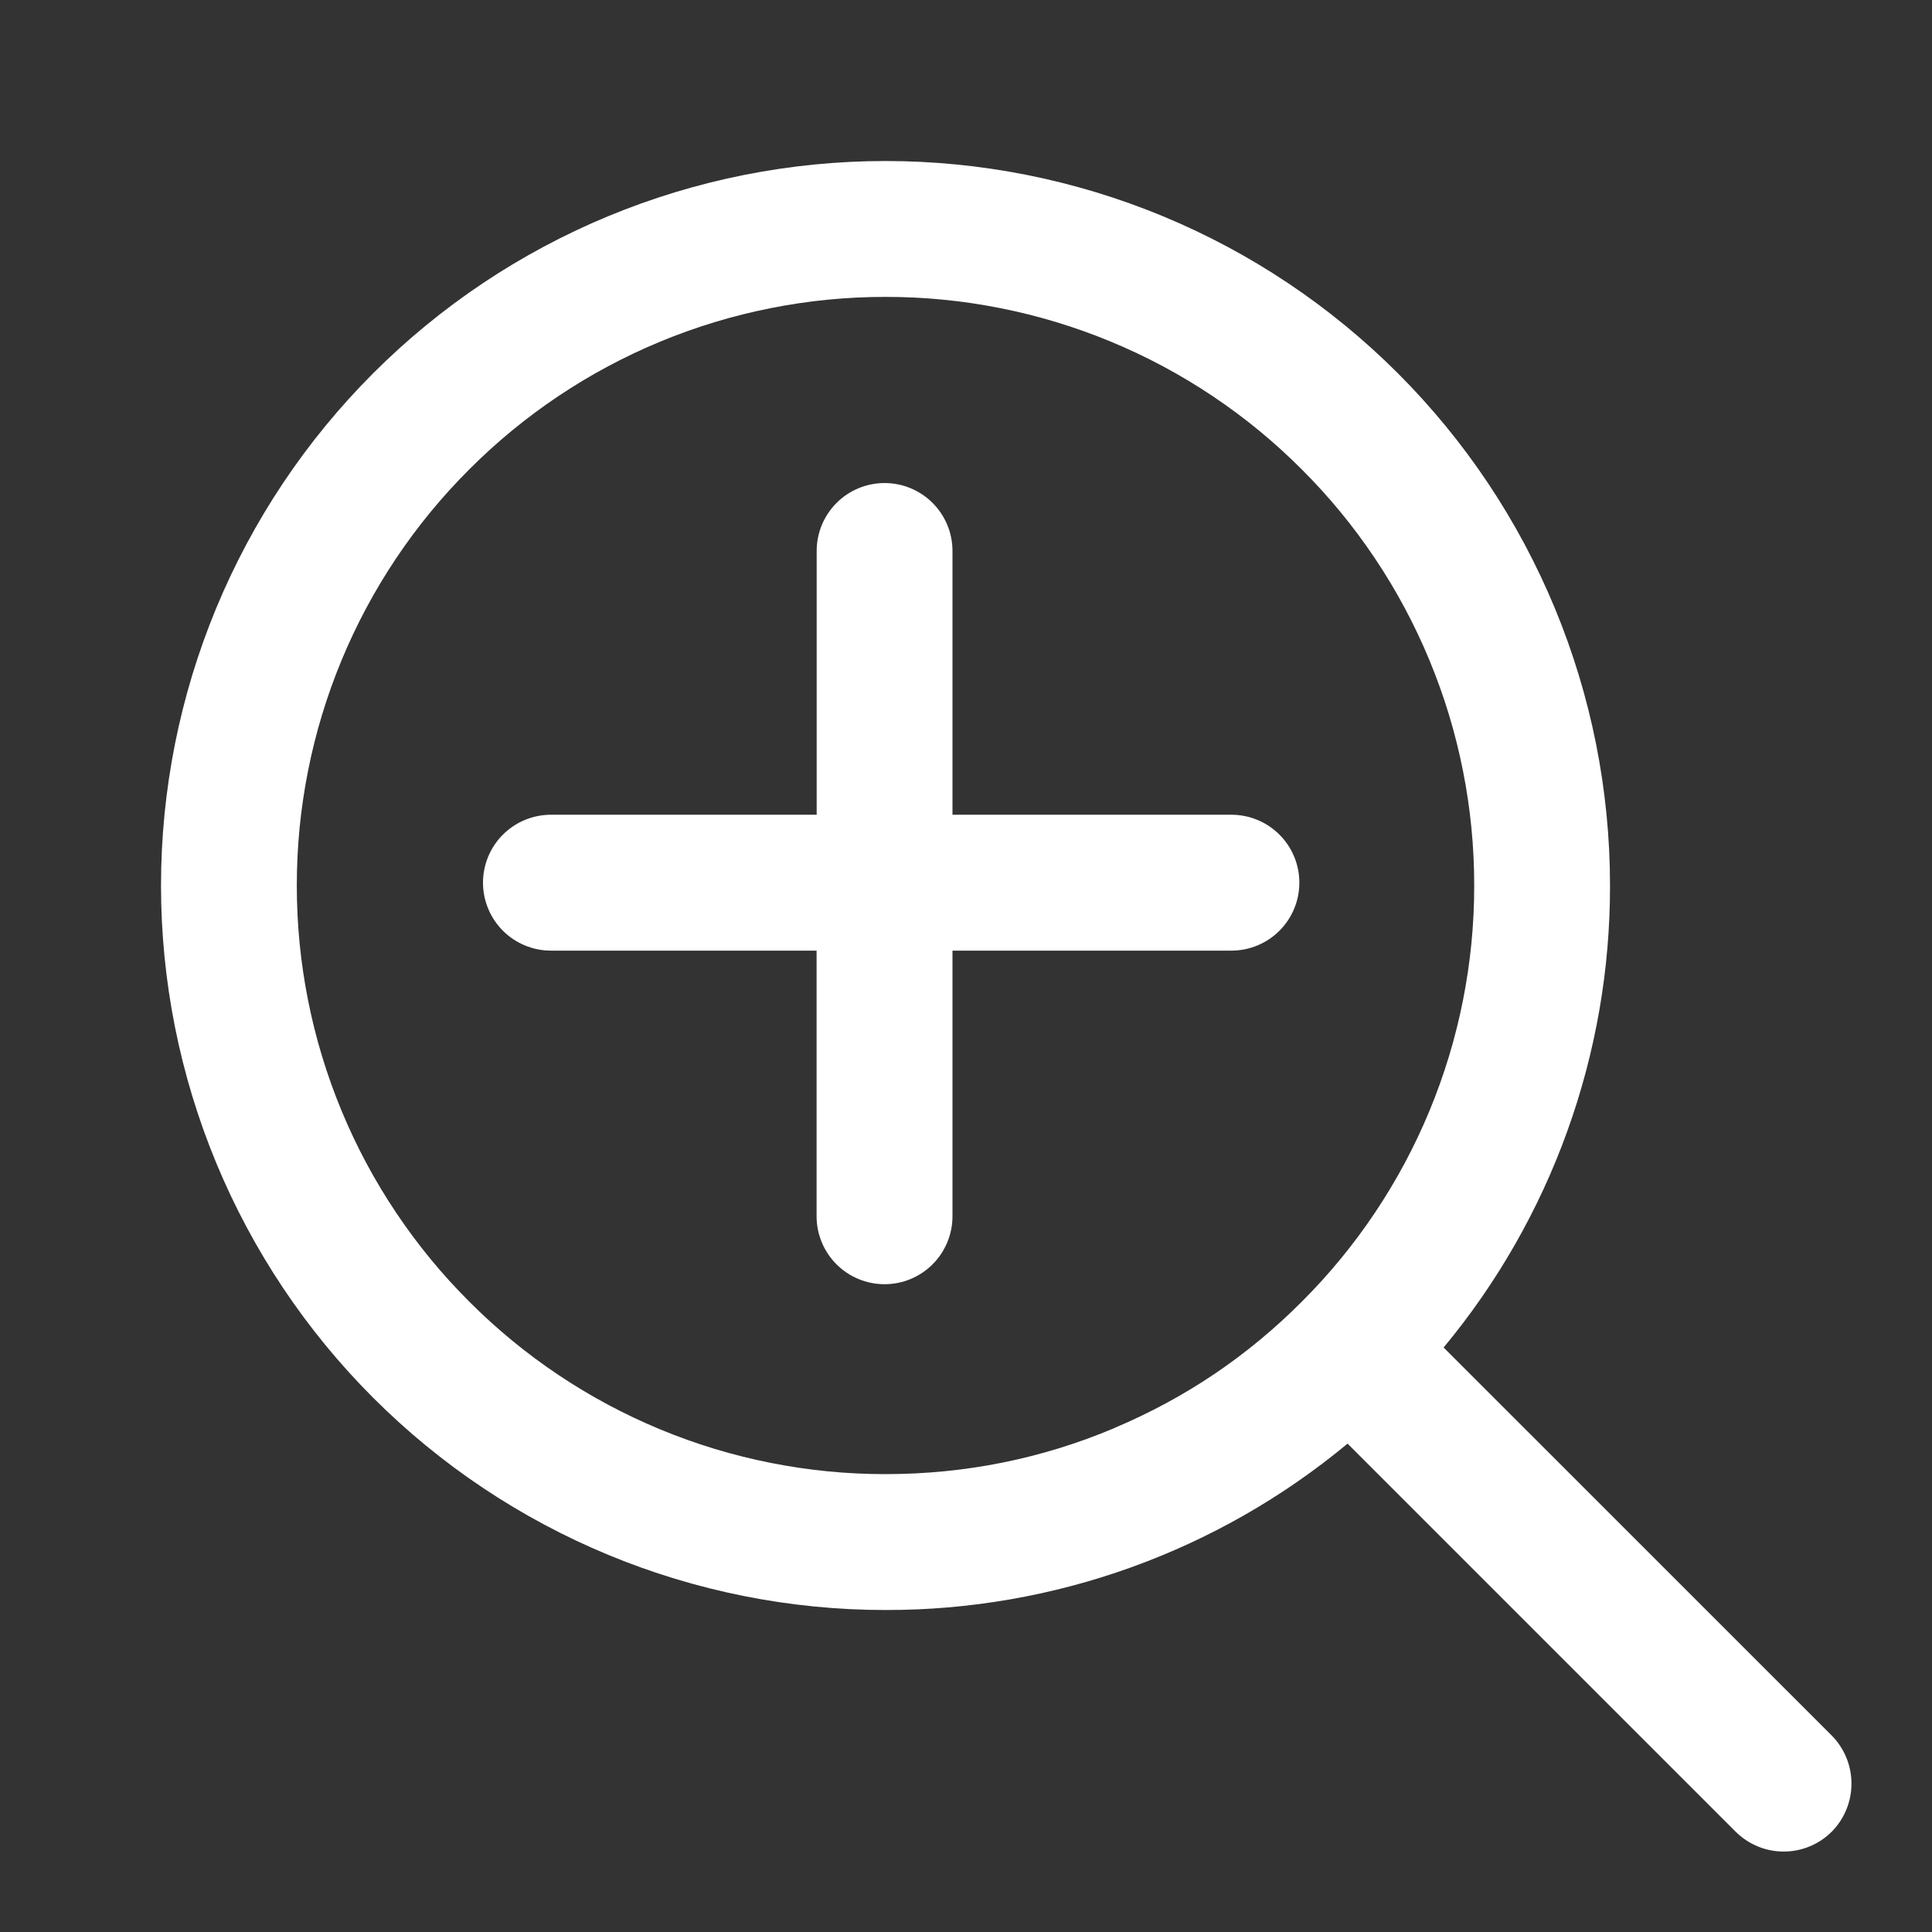 <svg viewBox="0 0 200 200" xmlns="http://www.w3.org/2000/svg" xmlns:xlink="http://www.w3.org/1999/xlink" width="200" height="200" fill="none">
	<rect x="0" y="0" width="200" height="200" fill="#333333" stroke="none"/>
	<rect id="svg 2" width="200" height="200" x="0" y="0" />
	<path id="矢量 43" d="M189.618 179.66L149.443 139.493C152.211 136.159 154.67 132.611 156.821 128.849C158.971 125.087 160.781 121.168 162.249 117.091C163.717 113.014 164.823 108.841 165.565 104.572C166.307 100.302 166.675 96.001 166.668 91.668C166.668 90.441 166.638 89.214 166.578 87.988C166.517 86.762 166.427 85.538 166.307 84.317C166.187 83.095 166.036 81.877 165.856 80.663C165.676 79.449 165.466 78.24 165.227 77.036C164.987 75.832 164.719 74.635 164.42 73.445C164.122 72.254 163.795 71.071 163.438 69.897C163.082 68.722 162.697 67.557 162.284 66.401C161.87 65.246 161.429 64.101 160.959 62.967C160.489 61.833 159.992 60.711 159.467 59.601C158.942 58.492 158.391 57.396 157.812 56.313C157.233 55.231 156.629 54.163 155.998 53.11C155.367 52.057 154.71 51.021 154.028 50C153.346 48.98 152.64 47.976 151.909 46.99C151.177 46.005 150.422 45.037 149.644 44.089C148.865 43.14 148.064 42.211 147.239 41.301C146.415 40.392 145.569 39.503 144.701 38.635C143.833 37.767 142.944 36.921 142.035 36.097C141.125 35.272 140.196 34.471 139.247 33.692C138.299 32.913 137.331 32.159 136.345 31.427C135.36 30.696 134.356 29.99 133.336 29.308C132.315 28.626 131.278 27.969 130.226 27.338C129.173 26.707 128.105 26.102 127.023 25.524C125.94 24.945 124.844 24.394 123.735 23.869C122.625 23.344 121.503 22.847 120.369 22.377C119.235 21.907 118.09 21.466 116.935 21.052C115.779 20.639 114.614 20.254 113.439 19.897C112.265 19.541 111.082 19.214 109.891 18.916C108.701 18.617 107.504 18.349 106.3 18.109C105.096 17.87 103.887 17.66 102.673 17.48C101.459 17.3 100.241 17.149 99.019 17.029C97.798 16.909 96.574 16.819 95.348 16.758C94.122 16.698 92.895 16.668 91.668 16.668C90.441 16.668 89.214 16.698 87.988 16.758C86.762 16.819 85.538 16.909 84.317 17.029C83.095 17.149 81.877 17.3 80.663 17.48C79.449 17.66 78.24 17.87 77.036 18.109C75.832 18.349 74.635 18.617 73.445 18.916C72.254 19.214 71.071 19.541 69.897 19.897C68.722 20.254 67.557 20.639 66.401 21.052C65.246 21.466 64.101 21.907 62.967 22.377C61.833 22.847 60.711 23.344 59.601 23.869C58.492 24.394 57.396 24.945 56.313 25.524C55.231 26.102 54.163 26.707 53.11 27.338C52.057 27.969 51.021 28.626 50 29.308C48.98 29.99 47.976 30.696 46.99 31.427C46.005 32.159 45.037 32.913 44.089 33.692C43.14 34.471 42.211 35.272 41.301 36.097C40.392 36.921 39.503 37.767 38.635 38.635C37.767 39.503 36.921 40.392 36.097 41.301C35.272 42.211 34.471 43.14 33.692 44.089C32.913 45.037 32.159 46.005 31.427 46.99C30.696 47.976 29.99 48.98 29.308 50C28.626 51.021 27.969 52.057 27.338 53.11C26.707 54.163 26.102 55.231 25.524 56.313C24.945 57.396 24.394 58.492 23.869 59.601C23.344 60.711 22.847 61.833 22.377 62.967C21.907 64.101 21.466 65.246 21.052 66.401C20.639 67.557 20.254 68.722 19.897 69.897C19.541 71.071 19.214 72.254 18.916 73.445C18.617 74.635 18.349 75.832 18.109 77.036C17.87 78.24 17.66 79.449 17.48 80.663C17.3 81.877 17.149 83.095 17.029 84.317C16.909 85.538 16.819 86.762 16.758 87.988C16.698 89.214 16.668 90.441 16.668 91.668C16.668 92.895 16.698 94.122 16.758 95.348C16.819 96.574 16.909 97.798 17.029 99.019C17.149 100.241 17.3 101.459 17.48 102.673C17.66 103.887 17.87 105.096 18.109 106.3C18.349 107.504 18.617 108.701 18.916 109.891C19.214 111.082 19.541 112.265 19.897 113.439C20.254 114.614 20.639 115.779 21.052 116.935C21.466 118.09 21.907 119.235 22.377 120.369C22.847 121.503 23.344 122.625 23.869 123.735C24.394 124.844 24.945 125.94 25.524 127.023C26.102 128.105 26.707 129.173 27.338 130.226C27.969 131.278 28.626 132.315 29.308 133.336C29.99 134.356 30.696 135.36 31.427 136.345C32.159 137.331 32.913 138.299 33.692 139.247C34.471 140.196 35.272 141.125 36.097 142.035C36.921 142.944 37.767 143.833 38.635 144.701C39.503 145.569 40.392 146.415 41.301 147.239C42.211 148.064 43.14 148.865 44.089 149.644C45.037 150.422 46.005 151.177 46.99 151.909C47.976 152.64 48.98 153.346 50 154.028C51.021 154.71 52.057 155.367 53.11 155.998C54.163 156.629 55.231 157.233 56.313 157.812C57.396 158.391 58.492 158.942 59.601 159.467C60.711 159.992 61.833 160.489 62.967 160.959C64.101 161.429 65.246 161.87 66.401 162.284C67.557 162.697 68.722 163.082 69.897 163.438C71.071 163.795 72.254 164.122 73.445 164.42C74.635 164.719 75.832 164.987 77.036 165.227C78.24 165.466 79.449 165.676 80.663 165.856C81.877 166.036 83.095 166.187 84.317 166.307C85.538 166.427 86.762 166.517 87.988 166.578C89.214 166.638 90.441 166.668 91.668 166.668C96.002 166.675 100.304 166.308 104.574 165.566C108.844 164.824 113.018 163.719 117.095 162.251C121.173 160.782 125.093 158.973 128.856 156.822C132.618 154.671 136.167 152.211 139.501 149.443L179.668 189.61C179.995 189.937 180.351 190.228 180.735 190.485C181.119 190.742 181.525 190.959 181.952 191.136C182.38 191.313 182.82 191.447 183.273 191.537C183.727 191.627 184.185 191.672 184.647 191.672C185.109 191.672 185.567 191.627 186.021 191.537C186.474 191.447 186.915 191.313 187.342 191.136C187.769 190.959 188.175 190.742 188.559 190.485C188.944 190.228 189.299 189.937 189.626 189.61C189.95 189.281 190.239 188.924 190.493 188.54C190.746 188.155 190.961 187.749 191.135 187.322C191.31 186.895 191.442 186.456 191.531 186.003C191.62 185.551 191.664 185.094 191.663 184.633C191.663 184.172 191.618 183.715 191.528 183.263C191.439 182.81 191.306 182.371 191.131 181.945C190.956 181.518 190.741 181.113 190.486 180.728C190.231 180.344 189.942 179.988 189.618 179.66ZM115.376 147.826C107.876 151.001 99.91 152.601 91.668 152.601C87.667 152.605 83.704 152.217 79.779 151.437C75.854 150.658 72.043 149.503 68.347 147.971C64.65 146.44 61.139 144.561 57.813 142.337C54.487 140.112 51.411 137.583 48.585 134.751C45.752 131.925 43.222 128.849 40.997 125.523C38.771 122.198 36.892 118.687 35.36 114.99C33.828 111.293 32.672 107.483 31.892 103.558C31.112 99.633 30.724 95.67 30.726 91.668C30.724 87.666 31.112 83.703 31.892 79.778C32.672 75.853 33.828 72.043 35.36 68.346C36.892 64.649 38.771 61.138 40.997 57.812C43.222 54.487 45.752 51.411 48.585 48.585C51.411 45.752 54.487 43.224 57.813 40.999C61.139 38.775 64.65 36.896 68.347 35.365C72.043 33.833 75.854 32.678 79.779 31.899C83.704 31.119 87.667 30.731 91.668 30.735C95.669 30.731 99.632 31.119 103.557 31.899C107.482 32.678 111.292 33.833 114.989 35.365C118.686 36.896 122.197 38.775 125.523 40.999C128.849 43.224 131.925 45.752 134.751 48.585C137.584 51.411 140.113 54.487 142.339 57.812C144.565 61.138 146.443 64.649 147.976 68.346C149.508 72.043 150.664 75.853 151.444 79.778C152.224 83.703 152.612 87.666 152.61 91.668C152.613 95.669 152.225 99.632 151.446 103.557C150.666 107.482 149.511 111.292 147.98 114.989C146.448 118.686 144.57 122.197 142.345 125.523C140.12 128.849 137.592 131.925 134.76 134.751C129.155 140.377 122.694 144.733 115.376 147.818L115.376 147.826Z" fill="rgb(255,255,255)" fill-rule="nonzero" />
	<path id="矢量 44" d="M127.475 84.341L98.6 84.341L98.6 57.033C98.6 56.572 98.555 56.114 98.465 55.662C98.375 55.209 98.242 54.77 98.065 54.343C97.888 53.917 97.672 53.512 97.415 53.128C97.159 52.744 96.868 52.389 96.541 52.063C96.215 51.736 95.86 51.445 95.476 51.188C95.092 50.932 94.687 50.716 94.261 50.539C93.834 50.362 93.395 50.229 92.942 50.139C92.49 50.049 92.032 50.004 91.571 50.004C91.109 50.004 90.652 50.049 90.2 50.139C89.747 50.229 89.307 50.362 88.881 50.539C88.454 50.716 88.049 50.932 87.666 51.188C87.282 51.445 86.927 51.736 86.6 52.063C86.274 52.389 85.983 52.744 85.726 53.128C85.47 53.512 85.253 53.917 85.077 54.343C84.9 54.77 84.767 55.209 84.677 55.662C84.587 56.114 84.542 56.572 84.542 57.033L84.542 84.341L57.033 84.341C56.572 84.341 56.114 84.386 55.661 84.477C55.208 84.567 54.769 84.7 54.342 84.877C53.915 85.053 53.51 85.27 53.126 85.527C52.742 85.783 52.387 86.075 52.06 86.401C51.733 86.728 51.442 87.083 51.185 87.467C50.929 87.851 50.712 88.257 50.535 88.683C50.359 89.11 50.225 89.55 50.135 90.003C50.045 90.456 50 90.913 50 91.375C50 91.837 50.045 92.294 50.135 92.747C50.225 93.2 50.359 93.64 50.535 94.066C50.712 94.493 50.929 94.898 51.185 95.282C51.442 95.666 51.733 96.022 52.06 96.348C52.387 96.675 52.742 96.966 53.126 97.223C53.51 97.479 53.915 97.696 54.342 97.873C54.769 98.049 55.208 98.183 55.661 98.273C56.114 98.363 56.572 98.408 57.033 98.408L84.533 98.408L84.533 125.908C84.533 126.37 84.578 126.827 84.668 127.28C84.759 127.733 84.892 128.173 85.069 128.6C85.245 129.026 85.462 129.432 85.719 129.816C85.975 130.2 86.267 130.555 86.593 130.881C86.92 131.208 87.275 131.5 87.659 131.756C88.043 132.013 88.448 132.229 88.875 132.406C89.302 132.583 89.742 132.716 90.195 132.806C90.647 132.896 91.105 132.941 91.567 132.941C92.028 132.941 92.486 132.896 92.939 132.806C93.392 132.716 93.832 132.583 94.258 132.406C94.685 132.229 95.09 132.013 95.474 131.756C95.858 131.5 96.213 131.208 96.54 130.881C96.867 130.555 97.158 130.2 97.415 129.816C97.671 129.432 97.888 129.026 98.065 128.6C98.241 128.173 98.375 127.733 98.465 127.28C98.555 126.827 98.6 126.37 98.6 125.908L98.6 98.408L127.475 98.408C127.937 98.408 128.394 98.363 128.847 98.273C129.3 98.183 129.74 98.049 130.167 97.873C130.593 97.696 130.999 97.479 131.383 97.223C131.766 96.966 132.122 96.675 132.448 96.348C132.775 96.022 133.066 95.666 133.323 95.282C133.58 94.898 133.796 94.493 133.973 94.066C134.15 93.64 134.283 93.2 134.373 92.747C134.463 92.294 134.508 91.837 134.508 91.375C134.508 90.913 134.463 90.456 134.373 90.003C134.283 89.55 134.15 89.11 133.973 88.683C133.796 88.257 133.58 87.851 133.323 87.467C133.066 87.083 132.775 86.728 132.448 86.401C132.122 86.075 131.766 85.783 131.382 85.527C130.999 85.27 130.593 85.053 130.167 84.877C129.74 84.7 129.3 84.567 128.847 84.477C128.394 84.386 127.937 84.341 127.475 84.341L127.475 84.341Z" fill="rgb(255,255,255)" fill-rule="nonzero" />
</svg>
